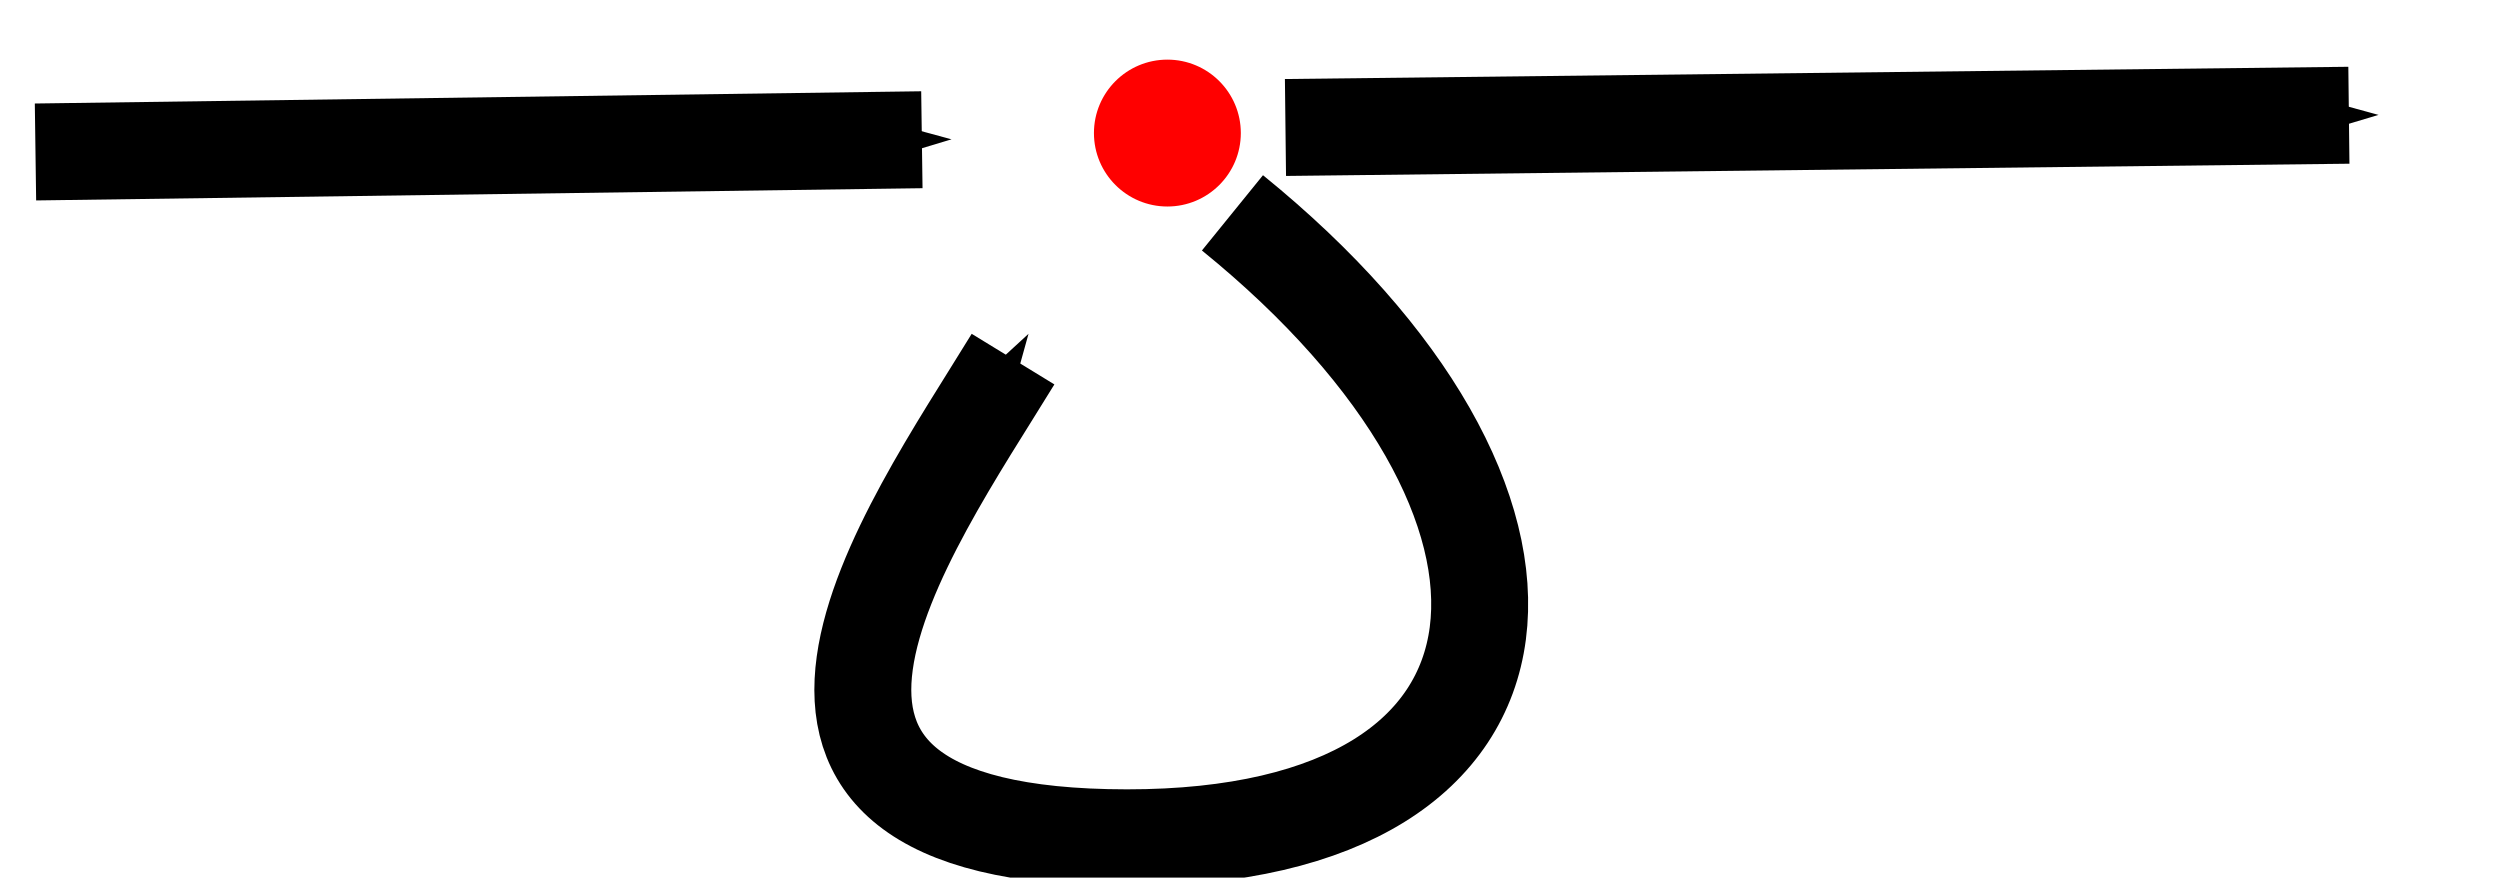 <?xml version="1.0"?>

<!-- Created with Inkscape (http://www.inkscape.org/) -->

<svg xmlns:dc="http://purl.org/dc/elements/1.1/" xmlns:cc="http://creativecommons.org/ns#" xmlns:rdf="http://www.w3.org/1999/02/22-rdf-syntax-ns#" xmlns:svg="http://www.w3.org/2000/svg" xmlns="http://www.w3.org/2000/svg" xmlns:sodipodi="http://sodipodi.sourceforge.net/DTD/sodipodi-0.dtd" xmlns:inkscape="http://www.inkscape.org/namespaces/inkscape" width="206.318" height="72.428" id="svg2" version="1.1" inkscape:version="0.48.4 r9939" sodipodi:docname="controlflow-loop.svg" viewBox="0 0 206.318 72.428">
  <defs id="defs4">
    <marker inkscape:stockid="Arrow1Send" orient="auto" refY="0" refX="0" id="Arrow1Send" style="overflow:visible">
      <path id="path3774" d="M 0,0 5,-5 -12.5,0 5,5 0,0 z" style="fill-rule:evenodd;stroke:#000000;stroke-width:1pt" transform="matrix(-0.2,0,0,-0.2,-1.2,0)" inkscape:connector-curvature="0"></path>
    </marker>
    <marker inkscape:stockid="Arrow2Mend" orient="auto" refY="0" refX="0" id="Arrow2Mend" style="overflow:visible">
      <path id="path3786" style="fill-rule:evenodd;stroke-width:0.625;stroke-linejoin:round" d="M 8.719,4.034 -2.207,0.016 8.719,-4.002 c -1.745,2.372 -1.735,5.617 -6e-7,8.035 z" transform="scale(-0.6,-0.6)" inkscape:connector-curvature="0"></path>
    </marker>
    <marker inkscape:stockid="Arrow1Mend" orient="auto" refY="0" refX="0" id="Arrow1Mend" style="overflow:visible">
      <path id="path3768" d="M 0,0 5,-5 -12.5,0 5,5 0,0 z" style="fill-rule:evenodd;stroke:#000000;stroke-width:1pt" transform="matrix(-0.4,0,0,-0.4,-4,0)" inkscape:connector-curvature="0"></path>
    </marker>
    <marker inkscape:stockid="Arrow1Lend" orient="auto" refY="0" refX="0" id="Arrow1Lend" style="overflow:visible">
      <path id="path3762" d="M 0,0 5,-5 -12.5,0 5,5 0,0 z" style="fill-rule:evenodd;stroke:#000000;stroke-width:1pt" transform="matrix(-0.8,0,0,-0.8,-10,0)" inkscape:connector-curvature="0"></path>
    </marker>
  </defs>
  <sodipodi:namedview id="base" pagecolor="#ffffff" bordercolor="#666666" borderopacity="1.0" inkscape:pageopacity="0.0" inkscape:pageshadow="2" inkscape:zoom="2.8" inkscape:cx="30.225462" inkscape:cy="52.400366" inkscape:document-units="px" inkscape:current-layer="layer1" showgrid="false" showguides="true" inkscape:guide-bbox="true" inkscape:window-width="1600" inkscape:window-height="875" inkscape:window-x="0" inkscape:window-y="25" inkscape:window-maximized="0" fit-margin-top="0" fit-margin-left="0" fit-margin-right="0" fit-margin-bottom="0"></sodipodi:namedview>
  <g inkscape:label="Layer 1" inkscape:groupmode="layer" id="layer1" transform="translate(-376.511,-433.439)">
    <path sodipodi:nodetypes="csc" inkscape:connector-curvature="0" id="path5161" d="m 478.222,451.005 c 29.286,23.75 27.617,51.596 -8.712,51.576 -36.45,-0.02 -18.106,-25.272 -9.396,-39.505" style="fill:none;stroke:#000000;stroke-width:8;stroke-linecap:butt;stroke-linejoin:miter;stroke-miterlimit:4;stroke-opacity:1;stroke-dasharray:none;marker-end:url(#Arrow1Send)"></path>
    <path style="fill:none;stroke:#000000;stroke-width:8;stroke-linecap:butt;stroke-linejoin:miter;stroke-miterlimit:4;stroke-opacity:1;stroke-dasharray:none;marker-end:url(#Arrow1Send)" d="m 379.439,445.981 73.151,-1.01" id="path3003" inkscape:connector-curvature="0" sodipodi:nodetypes="cc"></path>
    <path sodipodi:nodetypes="cc" inkscape:connector-curvature="0" id="path3005" d="m 482.597,443.96 87.761,-1.01" style="fill:none;stroke:#000000;stroke-width:8;stroke-linecap:butt;stroke-linejoin:miter;stroke-miterlimit:4;stroke-opacity:1;stroke-dasharray:none;marker-end:url(#Arrow1Send)"></path>
    <path transform="matrix(0,-1,1,0,422.097,518.667)" d="m 80.307,50.755 c 0,3.347 -2.714,6.061 -6.061,6.061 -3.347,0 -6.061,-2.714 -6.061,-6.061 0,-3.347 2.714,-6.061 6.061,-6.061 3.347,0 6.061,2.714 6.061,6.061 z" sodipodi:ry="6.060915" sodipodi:rx="6.060915" sodipodi:cy="50.755318" sodipodi:cx="74.246208" id="path3004" style="fill:#ff0000;fill-opacity:1;stroke:none" sodipodi:type="arc"></path>
  </g>
</svg>
